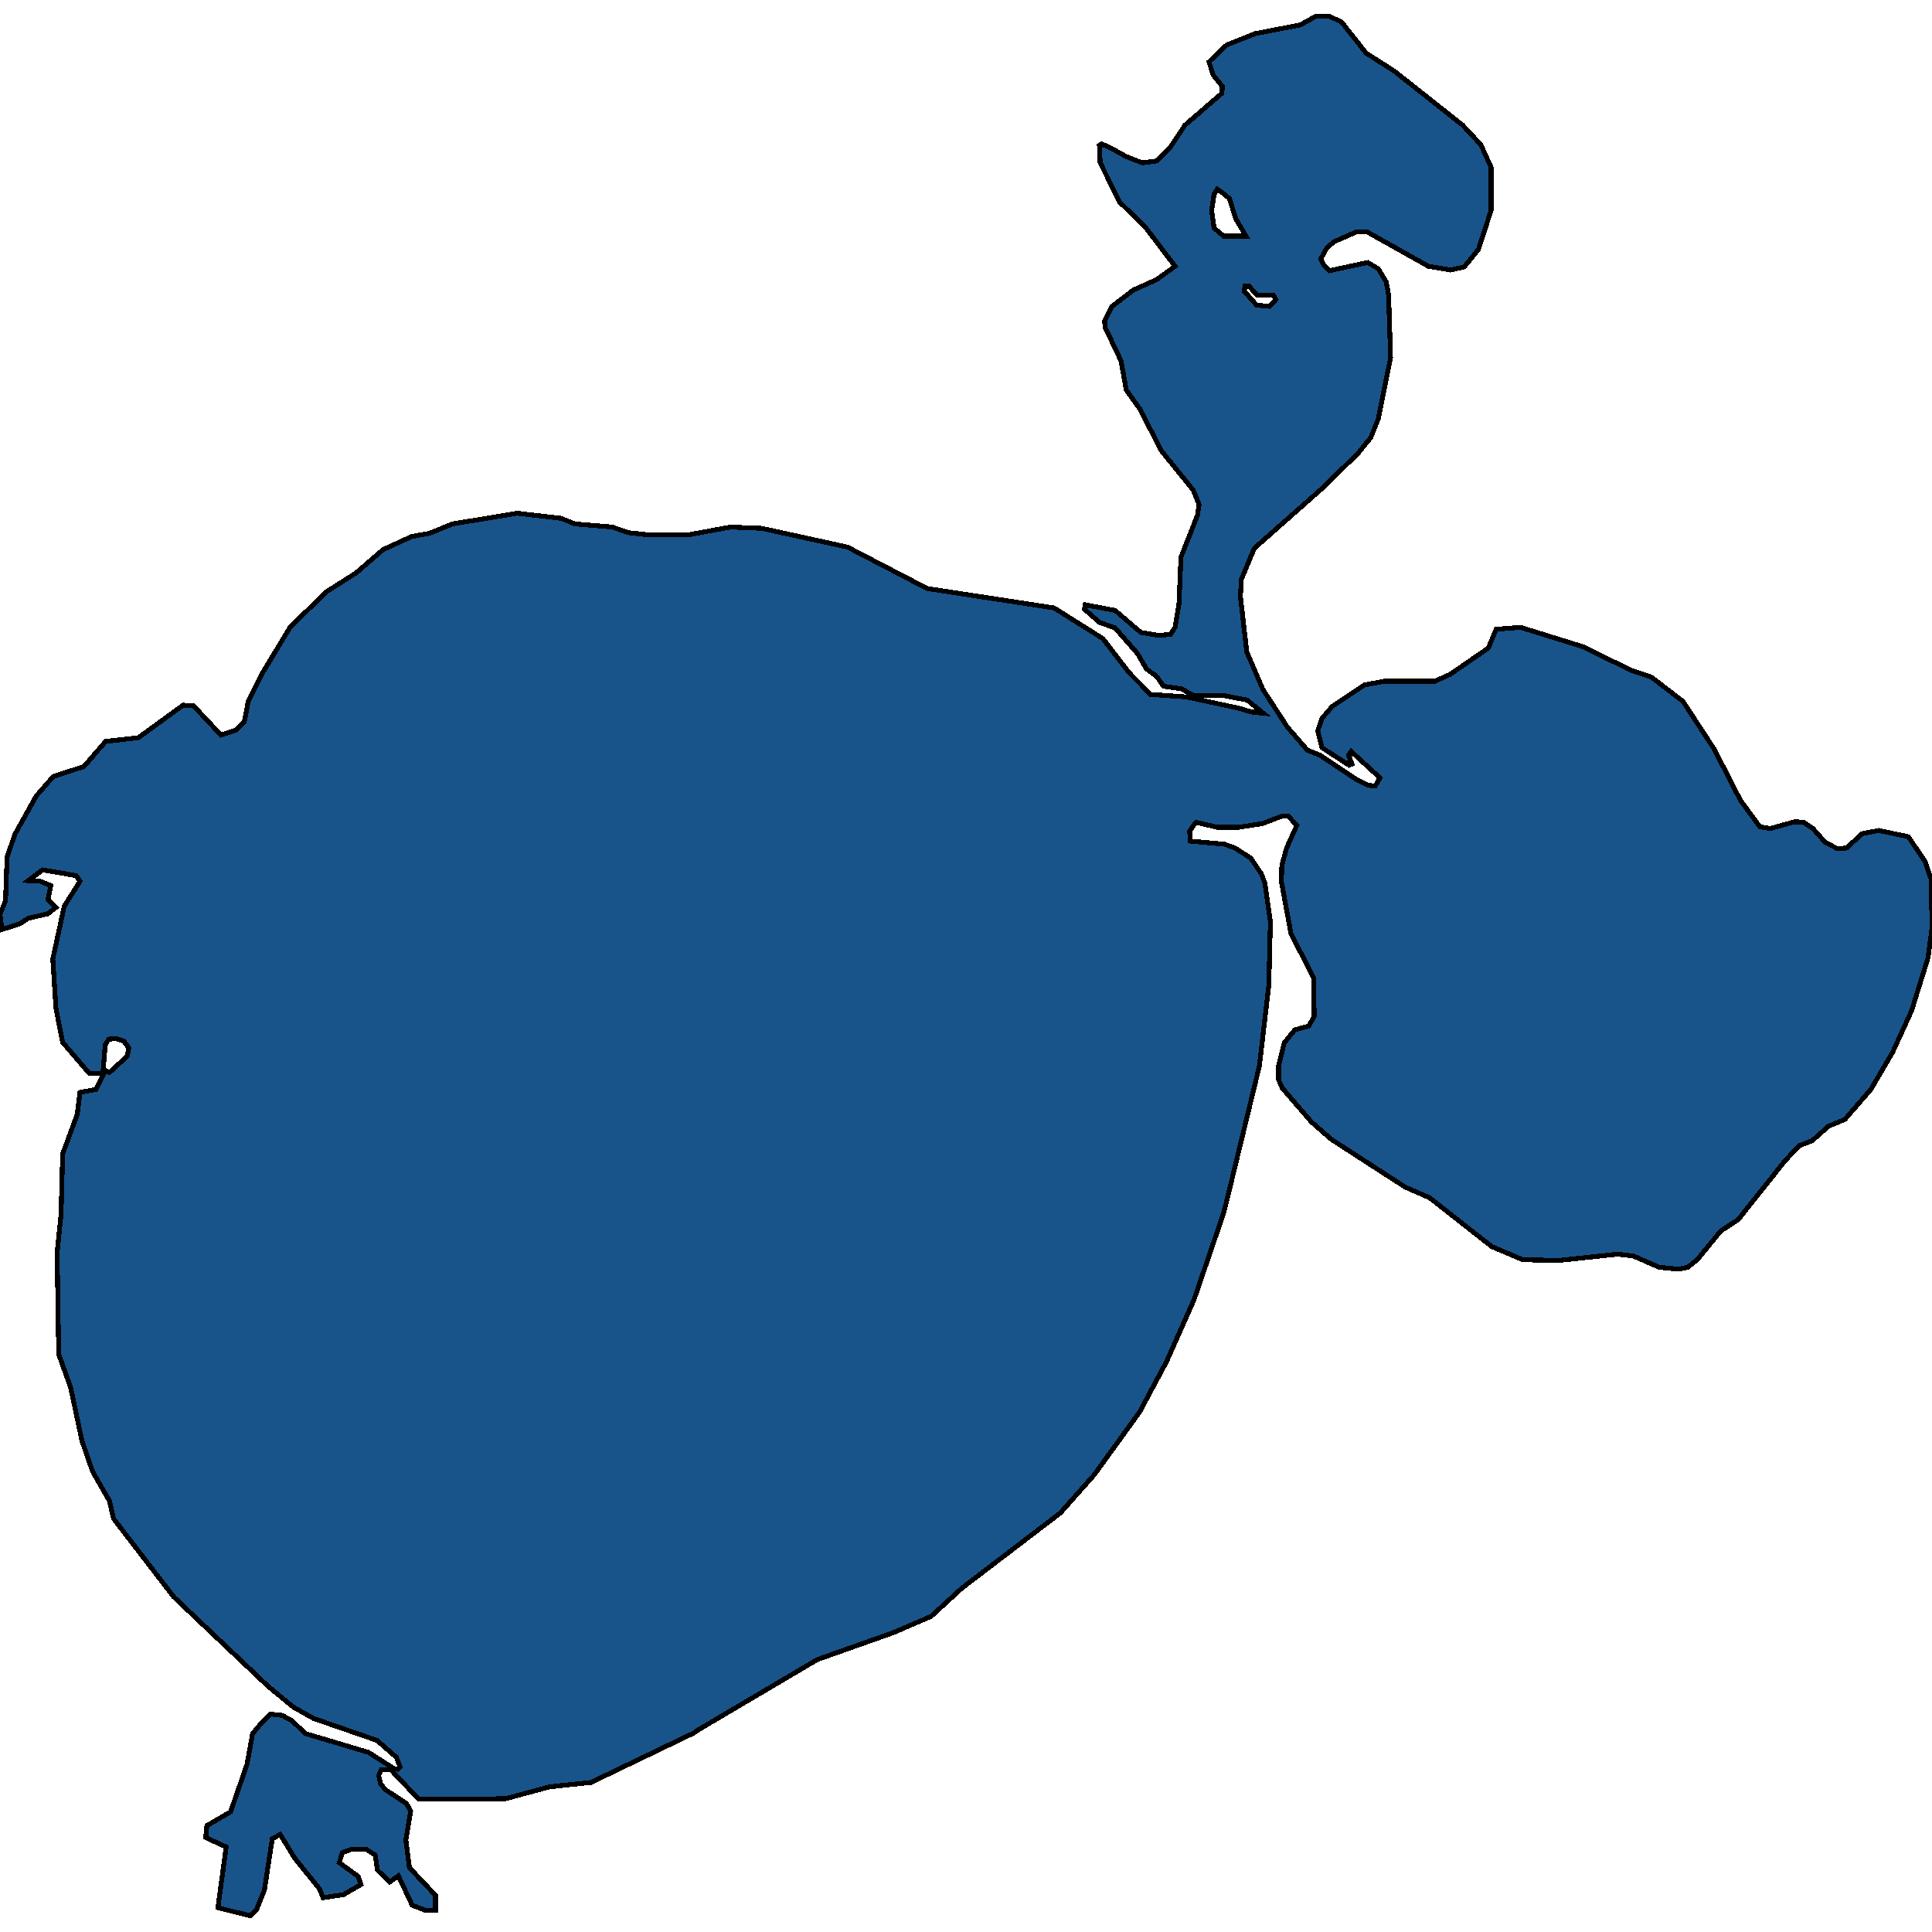 <svg xmlns="http://www.w3.org/2000/svg" width="400" height="400"><path style="stroke: black; fill: #18548a; shape-rendering: crispEdges; stroke-width: 1px;" d="M51.887,396.664L45.115,394.977L46.828,382.394L42.586,380.448L42.831,377.983L47.726,375.129L51.152,365.269L52.295,358.912L54.252,356.577L56.047,354.891L58.413,355.15L60.371,356.188L63.227,358.912L76.28,362.805L81.583,366.178L82.317,366.307L82.806,365.788L82.072,363.842L78.075,360.34L64.94,355.799L60.779,353.464L55.558,349.182L35.978,330.63L23.496,314.412L22.68,310.779L19.172,304.681L16.969,298.324L14.603,287.165L12.156,280.418L11.829,259.398L12.645,251.353L12.972,238.897L15.99,230.722L16.561,226.18L19.906,225.531L21.456,222.287L18.519,222.287L12.972,215.799L11.585,208.791L10.932,198.54L13.298,187.639L16.561,182.448L15.745,181.28L8.811,180.112L5.874,182.319L8.321,182.448L10.524,183.357L9.953,186.212L11.585,187.899L9.872,189.196L5.874,190.105L4.079,191.273L0.408,192.441L0,189.326L1.142,186.471L1.468,177.387L3.1,172.715L7.506,164.799L11.014,160.776L17.377,158.7L21.864,153.508L28.636,152.73L37.936,145.981L39.078,146.111L40.057,146.111L45.768,152.211L48.786,151.172L50.581,149.485L51.397,145.203L54.089,139.752L60.126,129.759L67.632,122.491L73.751,118.597L79.298,113.795L85.254,111.069L88.925,110.42L93.657,108.474L107.118,106.267L116.174,107.306L119.029,108.474L126.78,109.123L130.124,110.291L133.796,110.68L142.77,110.68L151.254,109.123L157.699,109.382L175.484,113.276L191.964,121.842L218.234,125.865L228.35,132.224L233.734,139.233L238.221,143.775L245.646,144.294L256.496,146.63L259.107,147.409L261.554,147.668L258.209,144.943L253.477,144.035L247.196,144.035L244.585,142.607L240.914,142.088L239.445,140.011L237.324,138.454L235.529,135.339L230.879,130.018L227.616,128.85L224.516,126.125L224.679,125.216L230.879,126.384L236.182,130.927L239.935,131.575L242.382,131.316L243.28,129.888L244.095,124.957L244.503,115.352L247.93,106.657L248.256,104.45L247.032,101.465L240.424,93.288L236.019,84.722L233.163,80.698L232.103,74.728L228.839,67.849L228.676,66.421L230.226,63.435L234.632,60.061L239.527,57.854L243.28,55.128L237.079,46.951L231.858,41.889L227.779,33.711L227.616,30.077L228.105,29.817L229.655,30.466L233.163,32.413L236.508,33.711L239.527,33.322L242.137,30.726L245.319,25.923L252.988,19.303L253.07,17.875L251.193,15.538L250.296,12.812L253.967,9.307L259.841,6.971L269.223,5.153L272.486,3.336L275.097,3.336L277.708,4.504L282.847,10.995L288.721,14.759L302.835,25.923L306.588,29.947L308.709,34.62L308.709,43.576L306.098,51.624L303.161,55.258L300.306,55.907L295.737,55.128L283.01,47.989L280.889,47.989L276.157,50.066L274.689,51.364L273.465,53.571L274.118,54.999L275.26,56.037L283.174,54.35L285.376,55.648L287.008,58.373L287.497,61.099L287.905,74.079L285.376,86.669L283.826,90.563L281.216,93.807L273.628,101.205L259.678,113.535L256.986,120.025L256.822,123.529L258.128,134.95L261.473,142.737L266.531,150.524L270.691,155.325L273.302,156.364L280.889,161.425L283.255,162.593L284.724,162.723L285.703,161.036L279.747,155.585L279.176,156.364L279.91,158.18L279.339,158.44L273.71,154.806L272.813,151.302L273.71,148.707L275.831,146.241L282.439,141.828L286.518,141.05L297.043,141.05L300.224,139.622L308.138,134.171L309.77,130.278L314.828,129.888L327.799,133.912L337.834,138.843L341.832,140.141L348.44,145.203L354.885,155.066L360.351,165.707L364.348,171.158L366.47,171.547L371.609,170.12L373.404,170.25L375.362,171.547L377.891,174.402L380.42,175.7L382.297,175.57L385.56,172.586L388.986,171.937L395.105,173.234L398.532,178.296L399.837,182.059L400,192.051L399.184,198.28L395.758,209.311L391.842,217.875L387.355,225.531L381.97,231.76L378.544,233.187L375.199,236.172L372.507,237.21L369.57,240.324L359.861,252.521L356.272,254.857L351.377,260.826L349.419,262.383L347.461,262.772L343.545,262.383L338.16,260.047L334.897,259.658L322.823,260.955L315.317,260.826L308.872,258.101L295.982,247.98L290.924,245.774L275.668,235.912L271.507,232.279L265.47,225.272L264.736,223.585L264.736,220.6L265.878,215.929L268.081,213.204L271.018,212.425L272.078,210.349L271.997,202.563L267.265,193.219L265.307,182.578L265.389,179.204L266.368,175.57L268.489,170.898L266.694,168.952L265.47,168.952L261.391,170.509L256.414,171.288L252.091,171.288L247.604,170.25L246.298,172.066L246.461,174.143L253.559,174.792L255.68,175.57L258.944,177.647L261.146,180.891L261.88,182.838L263.023,190.883L262.696,203.99L260.738,220.73L253.885,249.018L253.233,251.483L247.196,269.13L241.485,281.975L235.937,292.355L226.555,305.33L219.539,313.244L199.143,328.813L192.78,334.652L184.948,338.025L169.203,343.604L144.157,358.394L143.667,358.783L122.374,369.032L113.808,369.94L104.671,372.405L86.722,372.534L80.93,366.437L78.972,366.437L78.401,367.605L78.809,369.291L79.706,370.459L84.193,373.443L85.009,374.999L84.03,380.967L84.764,386.675L90.149,392.383L90.149,395.496L88.028,395.496L85.336,394.459L82.48,388.361L80.685,389.659L78.156,387.194L77.667,384.08L75.872,382.913L72.69,382.913L70.895,383.561L70.243,385.637L74.159,388.491L74.73,390.178L71.14,392.253L66.898,392.902L66.164,391.086L61.024,384.729L58.005,379.799L56.374,380.707L54.742,391.345L53.11,395.367ZM257.965,48.898L255.843,45.264L254.538,41.11L252.988,39.812L252.009,39.163L251.356,40.201L250.867,43.576L251.356,47.211L253.396,48.898ZM21.375,221.379L22.68,222.028L26.351,218.654L26.678,216.967L25.617,215.539L24.067,215.02L22.517,215.15L21.783,216.318ZM257.638,60.32L260.167,63.176L262.859,63.435L264.165,62.008L263.594,61.099L260.249,61.099L258.617,59.282L257.72,59.282Z"></path></svg>
